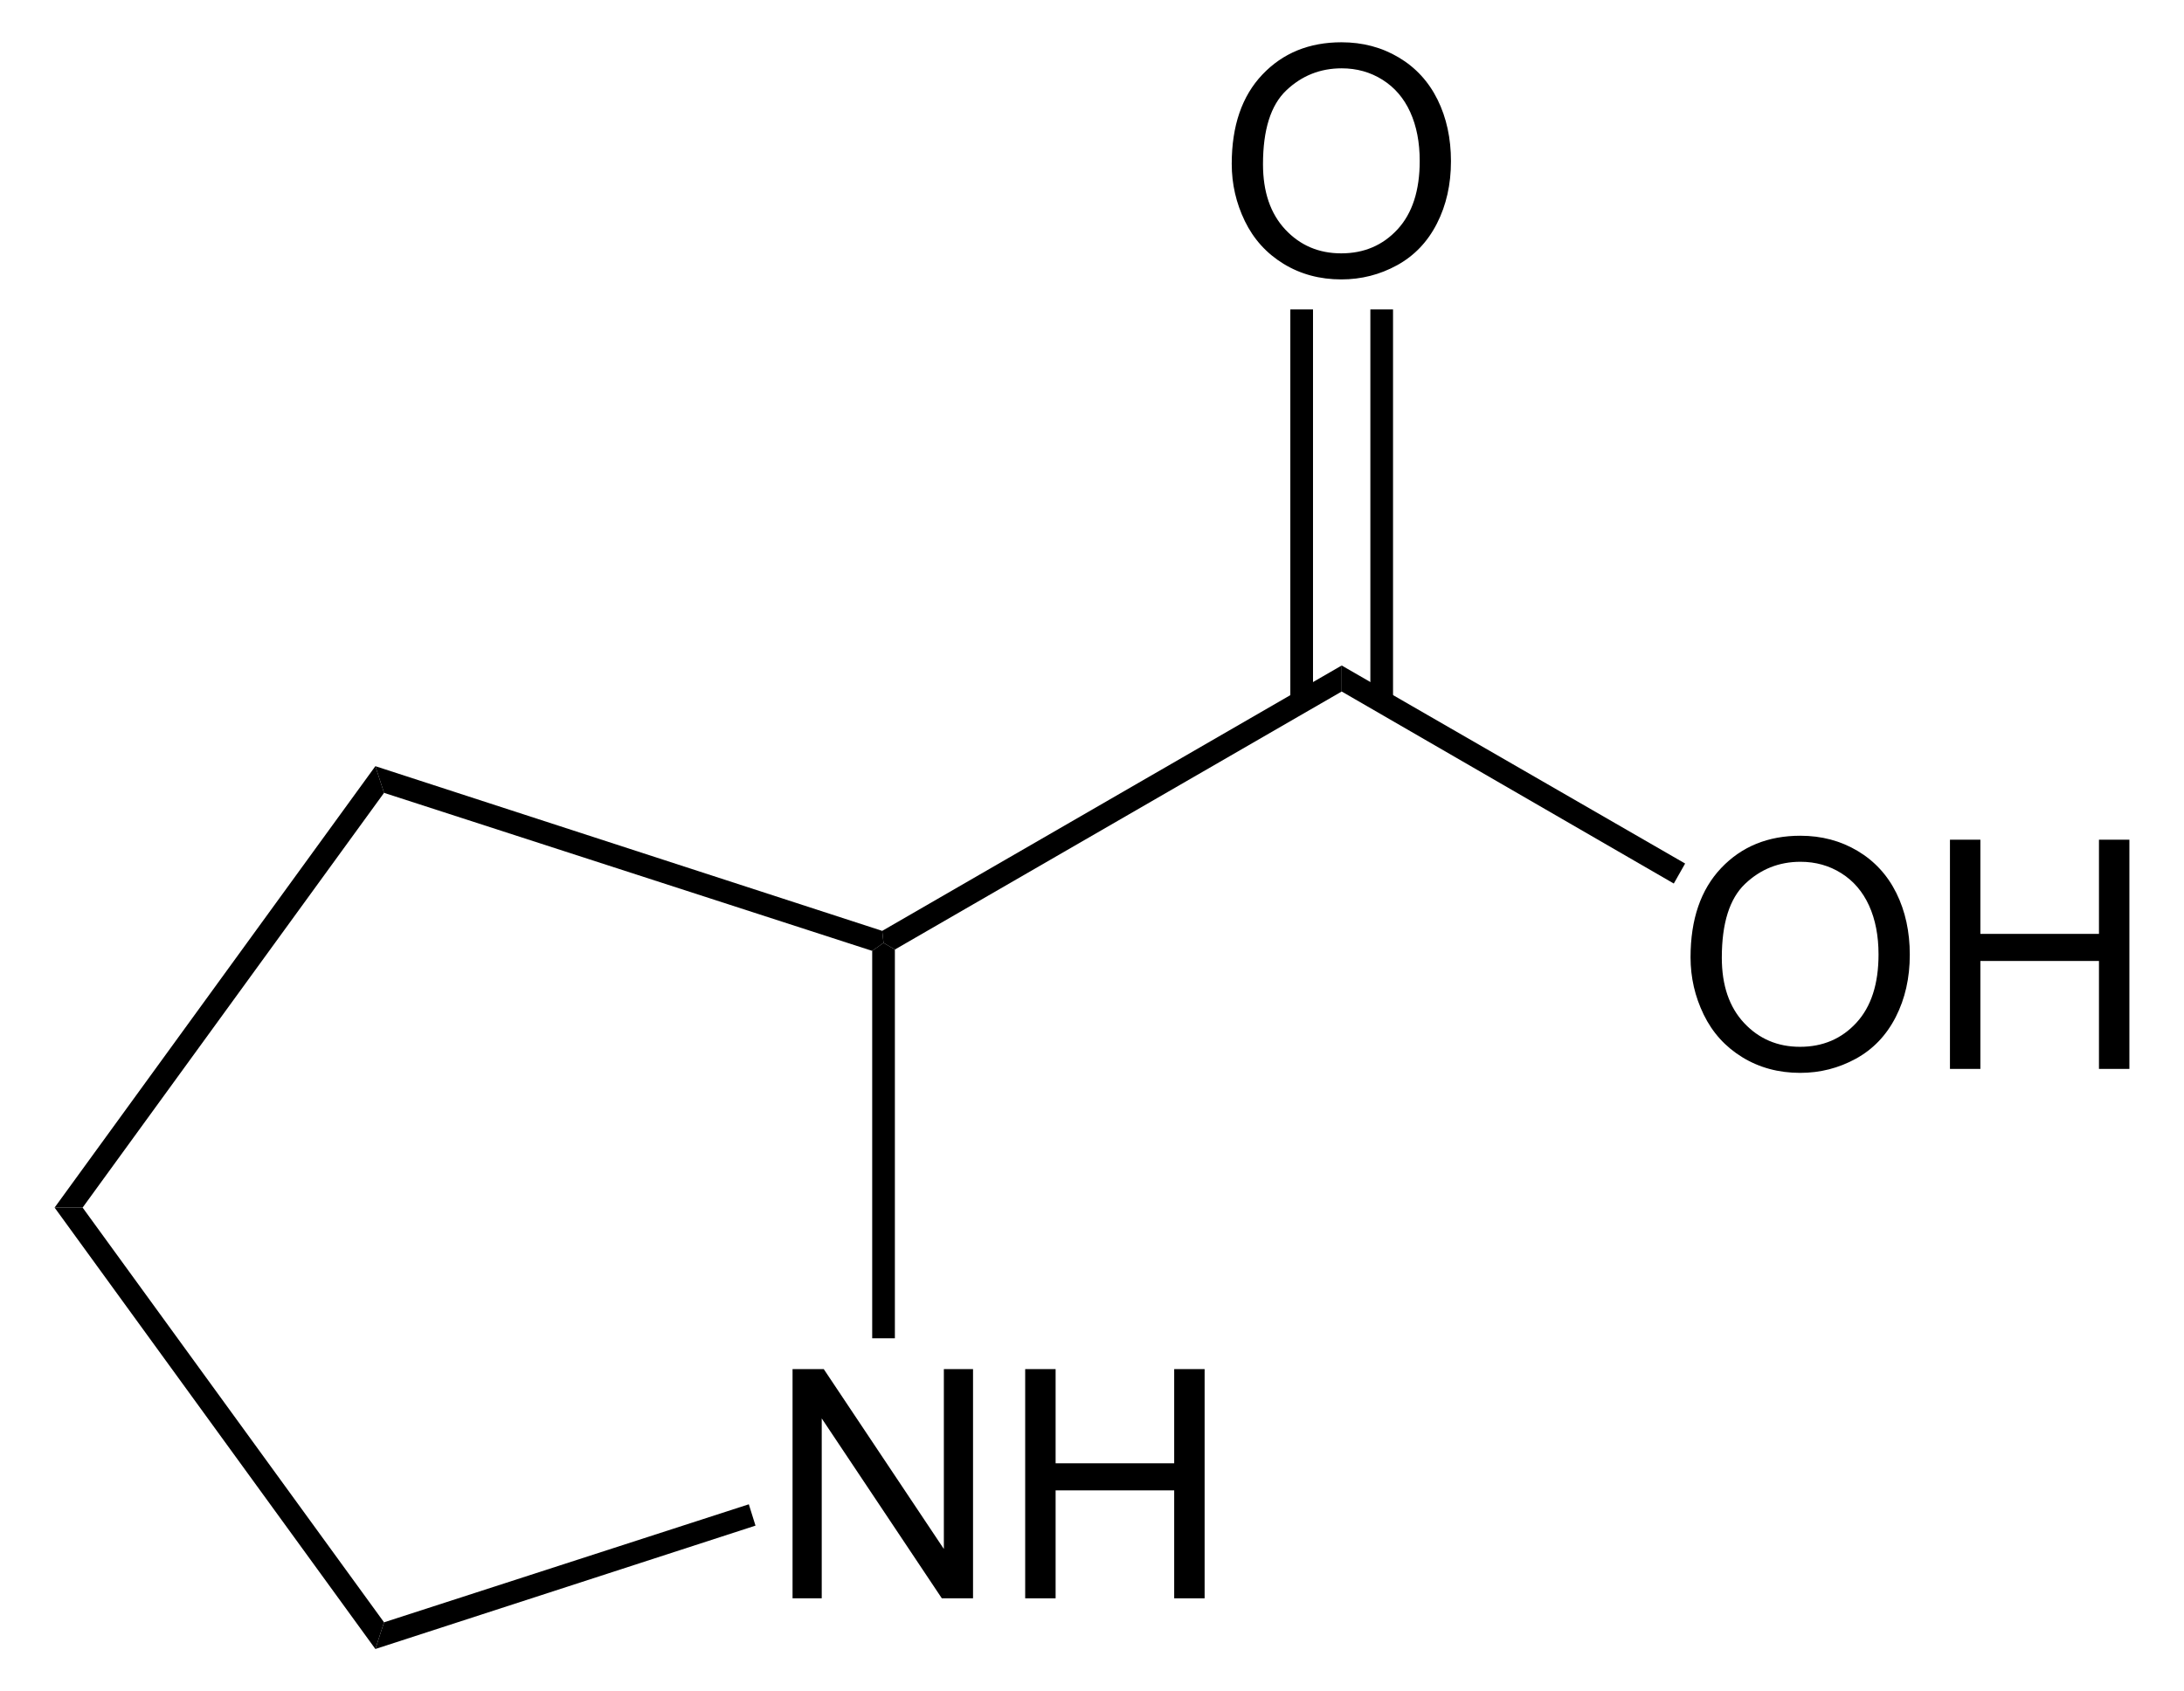 <?xml version="1.0" encoding="UTF-8" standalone="no"?>
<!-- Generator: Adobe Illustrator 12.0.1, SVG Export Plug-In . SVG Version: 6.00 Build 51448)  -->
<svg
   xmlns:dc="http://purl.org/dc/elements/1.1/"
   xmlns:cc="http://web.resource.org/cc/"
   xmlns:rdf="http://www.w3.org/1999/02/22-rdf-syntax-ns#"
   xmlns:svg="http://www.w3.org/2000/svg"
   xmlns="http://www.w3.org/2000/svg"
   xmlns:sodipodi="http://sodipodi.sourceforge.net/DTD/sodipodi-0.dtd"
   xmlns:inkscape="http://www.inkscape.org/namespaces/inkscape"
   version="1.1"
   id="Layer_1"
   width="155.559"
   height="120.484"
   viewBox="0 0 155.559 120.484"
   style="overflow:visible;enable-background:new 0 0 155.559 120.484;"
   xml:space="preserve"
   sodipodi:version="0.32"
   inkscape:version="0.44.1"
   sodipodi:docname="Prolin.svg"
   sodipodi:docbase="E:\Eigene Dateien"><defs
   id="defs38" /><sodipodi:namedview
   inkscape:window-height="573"
   inkscape:window-width="925"
   inkscape:pageshadow="2"
   inkscape:pageopacity="0.0"
   guidetolerance="10.0"
   gridtolerance="10.0"
   objecttolerance="10.0"
   borderopacity="1.0"
   bordercolor="#666666"
   pagecolor="#ffffff"
   id="base"
   inkscape:zoom="3.137346"
   inkscape:cx="77.779503"
   inkscape:cy="60.242001"
   inkscape:window-x="44"
   inkscape:window-y="44"
   inkscape:current-layer="Layer_1" />
<path
   d="M 63.739,67.644 L 62.931,67.169 L 62.836,66.314 L 95.564,47.409 L 95.564,49.262 L 63.739,67.644 z "
   id="polygon3" />
<g
   id="g5"
   transform="matrix(0.95,0,0,0.95,3.889,3.012)">
	<path
   d="M 122.656,68.619 C 122.656,65.767 123.422,63.534 124.954,61.92 C 126.486,60.307 128.464,59.5 130.887,59.5 C 132.474,59.5 133.905,59.879 135.178,60.637 C 136.451,61.395 137.423,62.452 138.092,63.808 C 138.76,65.164 139.094,66.702 139.094,68.42 C 139.094,70.162 138.742,71.722 138.039,73.097 C 137.335,74.473 136.338,75.514 135.049,76.221 C 133.759,76.928 132.367,77.282 130.875,77.282 C 129.257,77.282 127.811,76.891 126.537,76.11 C 125.263,75.329 124.298,74.262 123.641,72.91 C 122.984,71.558 122.656,70.127 122.656,68.619 z M 125,68.648 C 125,70.718 125.557,72.349 126.671,73.541 C 127.785,74.733 129.183,75.328 130.863,75.328 C 132.575,75.328 133.984,74.726 135.091,73.523 C 136.198,72.32 136.75,70.613 136.75,68.402 C 136.75,67.004 136.514,65.783 136.041,64.74 C 135.567,63.697 134.875,62.888 133.965,62.314 C 133.055,61.74 132.032,61.453 130.899,61.453 C 129.289,61.453 127.903,62.006 126.742,63.111 C 125.581,64.216 125,66.063 125,68.648 z "
   id="path7" />
	<path
   d="M 142.105,76.984 L 142.105,59.797 L 144.386,59.797 L 144.386,66.86 L 153.277,66.86 L 153.277,59.797 L 155.558,59.797 L 155.558,76.985 L 153.277,76.985 L 153.277,68.891 L 144.386,68.891 L 144.386,76.985 L 142.105,76.985 L 142.105,76.984 z "
   id="path9" />
</g>
<path
   d="M 95.564,49.262 L 95.564,47.409 L 120.026,61.517 L 119.219,62.942 L 95.564,49.262 z "
   id="polygon11" />
<g
   id="g13"
   transform="matrix(0.95,0,0,0.95,3.889,3.012)">
	<path
   d="M 88.256,9.119 C 88.256,6.267 89.022,4.034 90.555,2.42 C 92.086,0.807 94.064,0 96.486,0 C 98.074,0 99.504,0.379 100.777,1.137 C 102.051,1.895 103.023,2.952 103.691,4.308 C 104.359,5.664 104.693,7.202 104.693,8.92 C 104.693,10.662 104.341,12.222 103.638,13.597 C 102.935,14.973 101.938,16.014 100.648,16.721 C 99.359,17.428 97.967,17.782 96.474,17.782 C 94.857,17.782 93.41,17.391 92.136,16.61 C 90.862,15.829 89.898,14.762 89.24,13.41 C 88.584,12.058 88.256,10.627 88.256,9.119 z M 90.6,9.148 C 90.6,11.218 91.157,12.849 92.272,14.041 C 93.385,15.232 94.784,15.828 96.463,15.828 C 98.176,15.828 99.584,15.226 100.692,14.023 C 101.797,12.82 102.35,11.113 102.35,8.902 C 102.35,7.504 102.114,6.283 101.641,5.24 C 101.168,4.197 100.476,3.388 99.565,2.814 C 98.655,2.24 97.633,1.953 96.499,1.953 C 94.89,1.953 93.503,2.506 92.343,3.611 C 91.18,4.717 90.6,6.563 90.6,9.148 z "
   id="path15" />
</g>
<path
   d="M 91.906,22.044 L 93.521,22.044 L 93.521,49.973 L 91.906,49.973 L 91.906,22.044 z "
   id="rect17" />
<path
   d="M 97.606,22.044 L 99.221,22.044 L 99.221,49.973 L 97.606,49.973 L 97.606,22.044 z "
   id="rect19" />
<g
   id="g21"
   transform="matrix(0.95,0,0,0.95,3.889,3.012)">
	<path
   d="M 55.328,116.684 L 55.328,99.496 L 57.668,99.496 L 66.672,112.984 L 66.672,99.496 L 68.86,99.496 L 68.86,116.684 L 66.52,116.684 L 57.516,103.195 L 57.516,116.684 L 55.328,116.684 z "
   id="path23" />
	<path
   d="M 72.77,116.684 L 72.77,99.496 L 75.051,99.496 L 75.051,106.559 L 83.942,106.559 L 83.942,99.496 L 86.223,99.496 L 86.223,116.684 L 83.942,116.684 L 83.942,108.59 L 75.051,108.59 L 75.051,116.684 L 72.77,116.684 z "
   id="path25" />
</g>
<path
   d="M 63.739,95.337 L 62.124,95.337 L 62.124,67.739 L 62.931,67.169 L 63.739,67.644 L 63.739,95.337 z "
   id="polygon27" />
<path
   d="M 27.354,56.482 L 26.736,54.582 L 62.836,66.314 L 62.931,67.169 L 62.124,67.739 L 27.354,56.482 z "
   id="polygon29" />
<path
   d="M 5.884,86.027 L 3.889,86.027 L 26.736,54.582 L 27.354,56.482 L 5.884,86.027 z "
   id="polygon31" />
<path
   d="M 27.354,115.572 L 26.736,117.472 L 3.889,86.027 L 5.884,86.027 L 27.354,115.572 z "
   id="polygon33" />
<path
   d="M 53.336,107.164 L 53.811,108.684 L 26.736,117.472 L 27.354,115.572 L 53.336,107.164 z "
   id="polygon35" />
</svg>